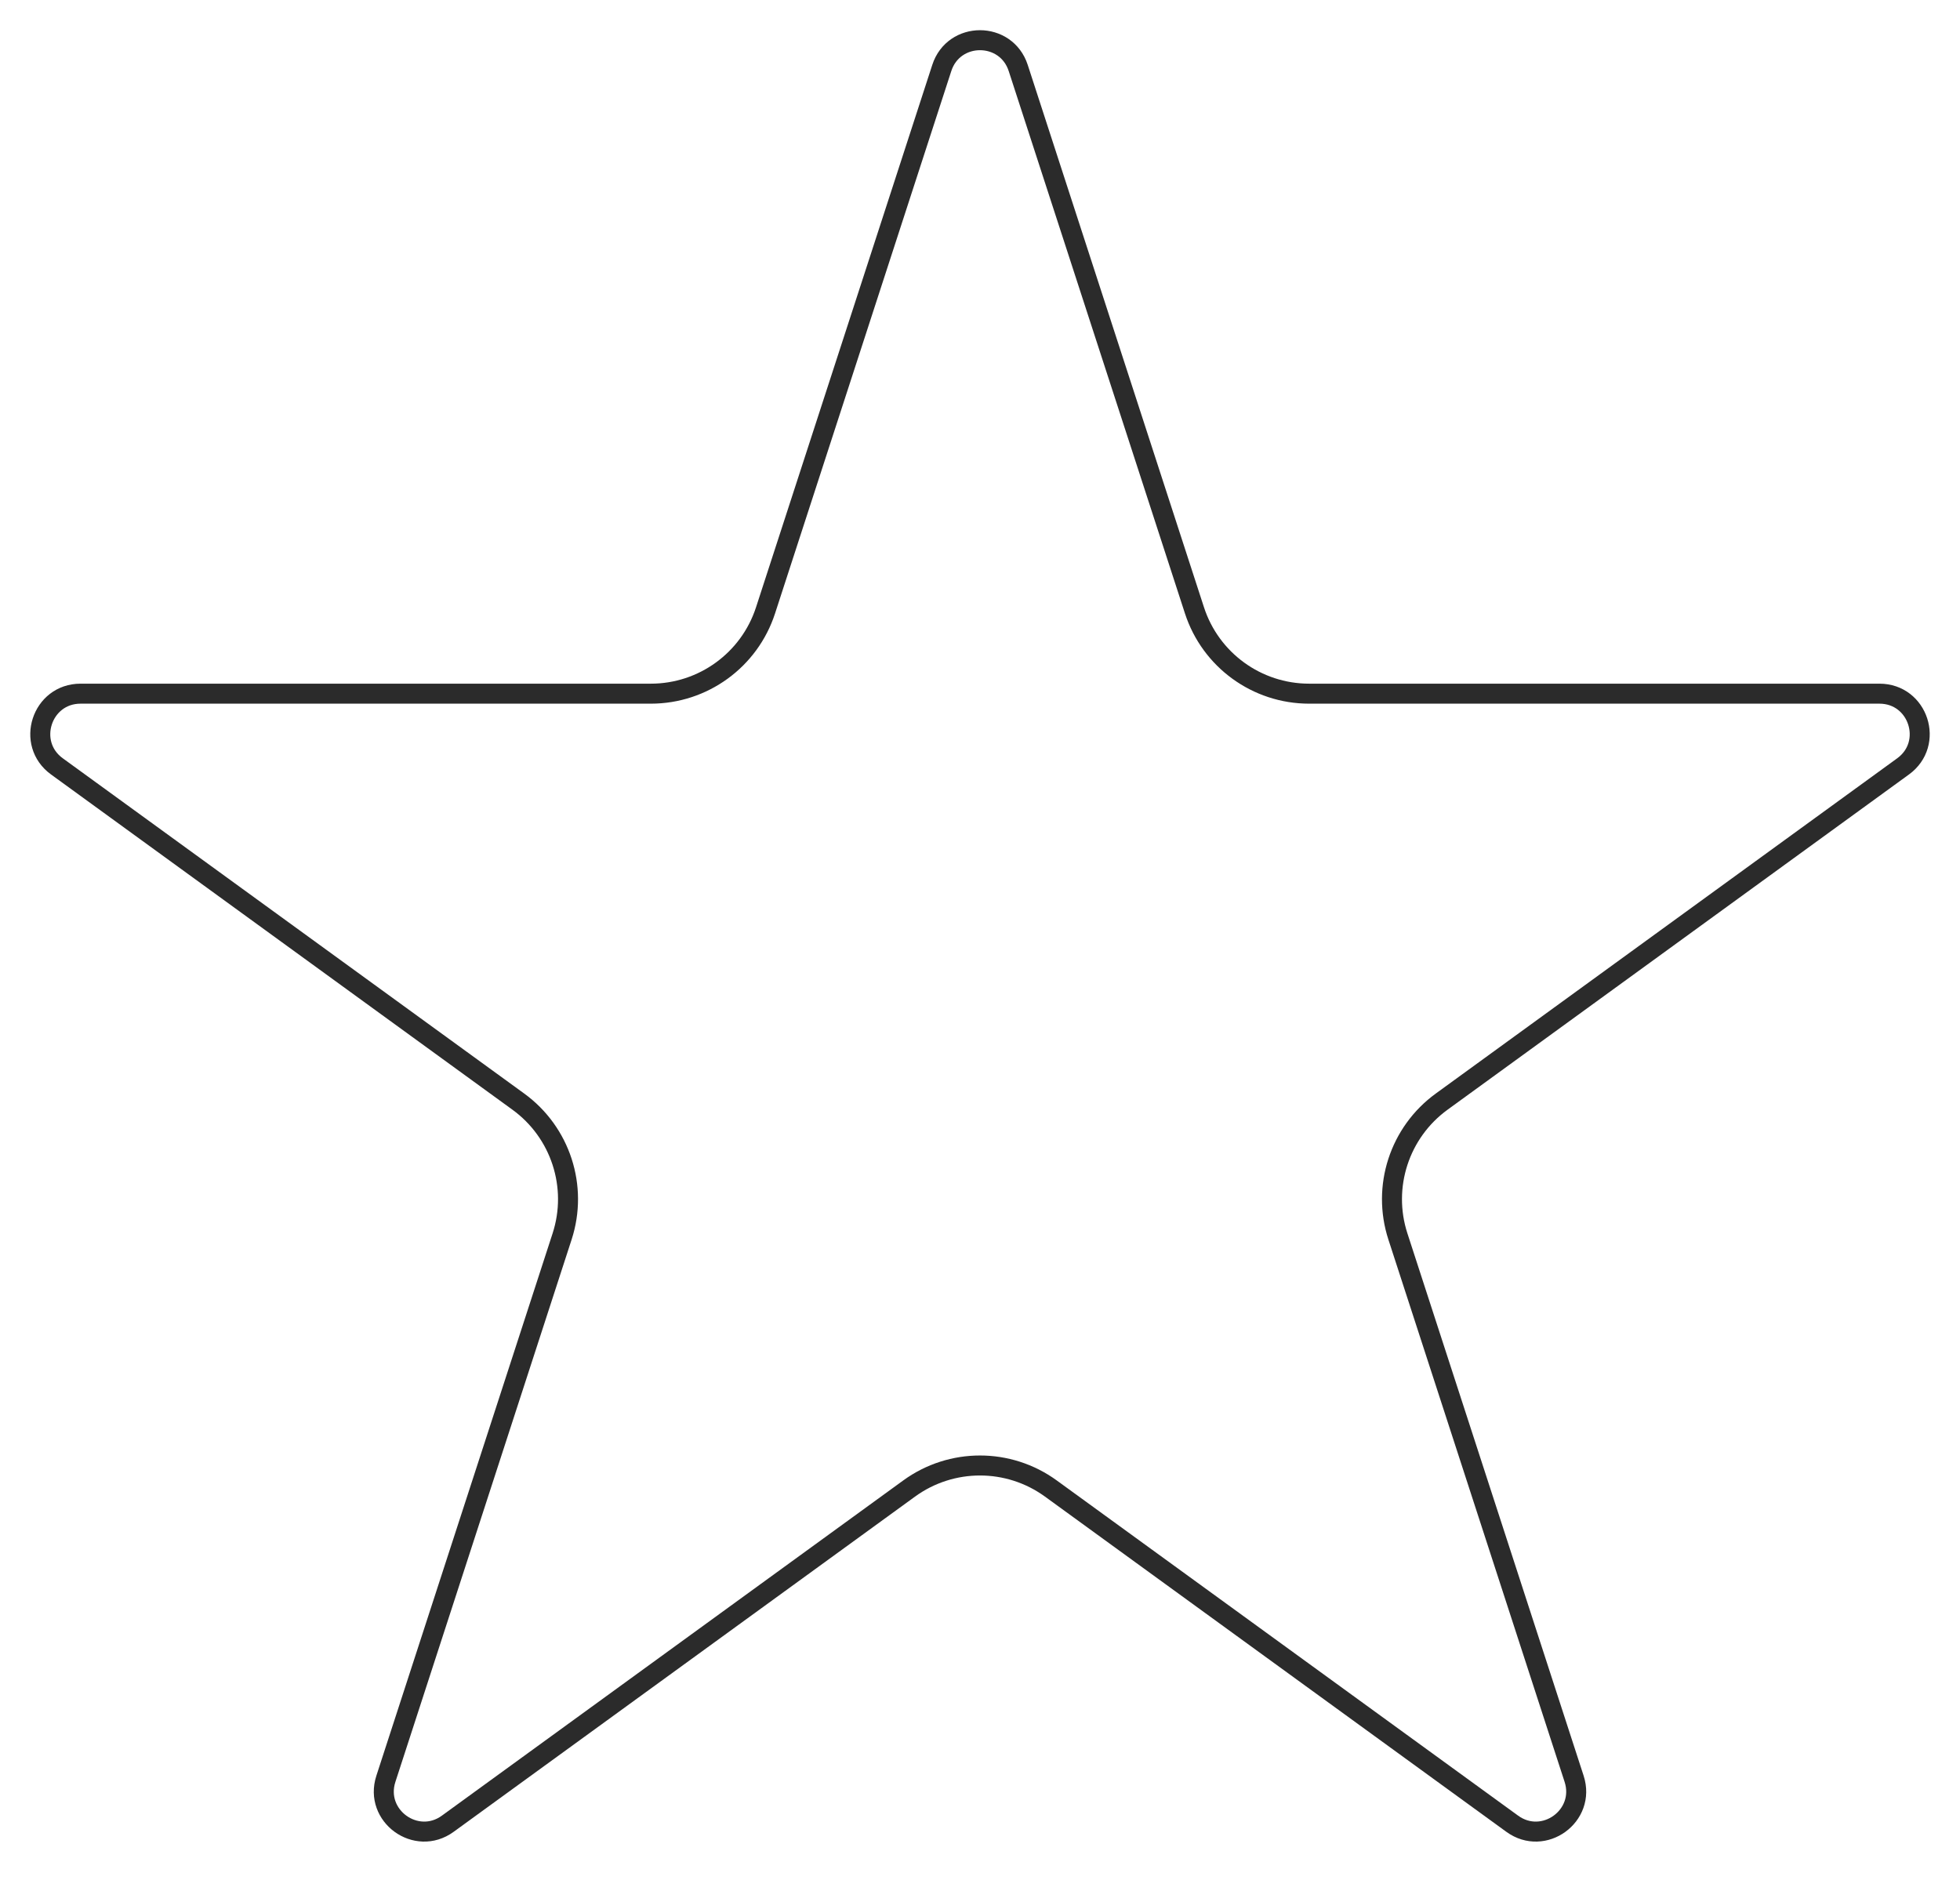 <?xml version="1.0" encoding="UTF-8"?> <svg xmlns="http://www.w3.org/2000/svg" width="98" height="94" viewBox="0 0 98 94" fill="none"> <path d="M47.089 3.399C47.69 1.547 50.31 1.547 50.911 3.399L59.723 30.518C60.53 33.002 62.845 34.684 65.457 34.684H93.973C95.92 34.684 96.729 37.176 95.154 38.32L72.085 55.081C69.972 56.616 69.087 59.338 69.894 61.822L78.706 88.942C79.308 90.793 77.188 92.333 75.613 91.189L52.544 74.428C50.431 72.892 47.569 72.892 45.456 74.428L22.387 91.189C20.812 92.333 18.692 90.793 19.294 88.942L28.106 61.822C28.913 59.338 28.029 56.616 25.915 55.081L2.846 38.32C1.271 37.176 2.08 34.684 4.027 34.684H32.542C35.155 34.684 37.47 33.002 38.277 30.518L47.089 3.399Z" stroke="#2B2B2B"></path> </svg> 